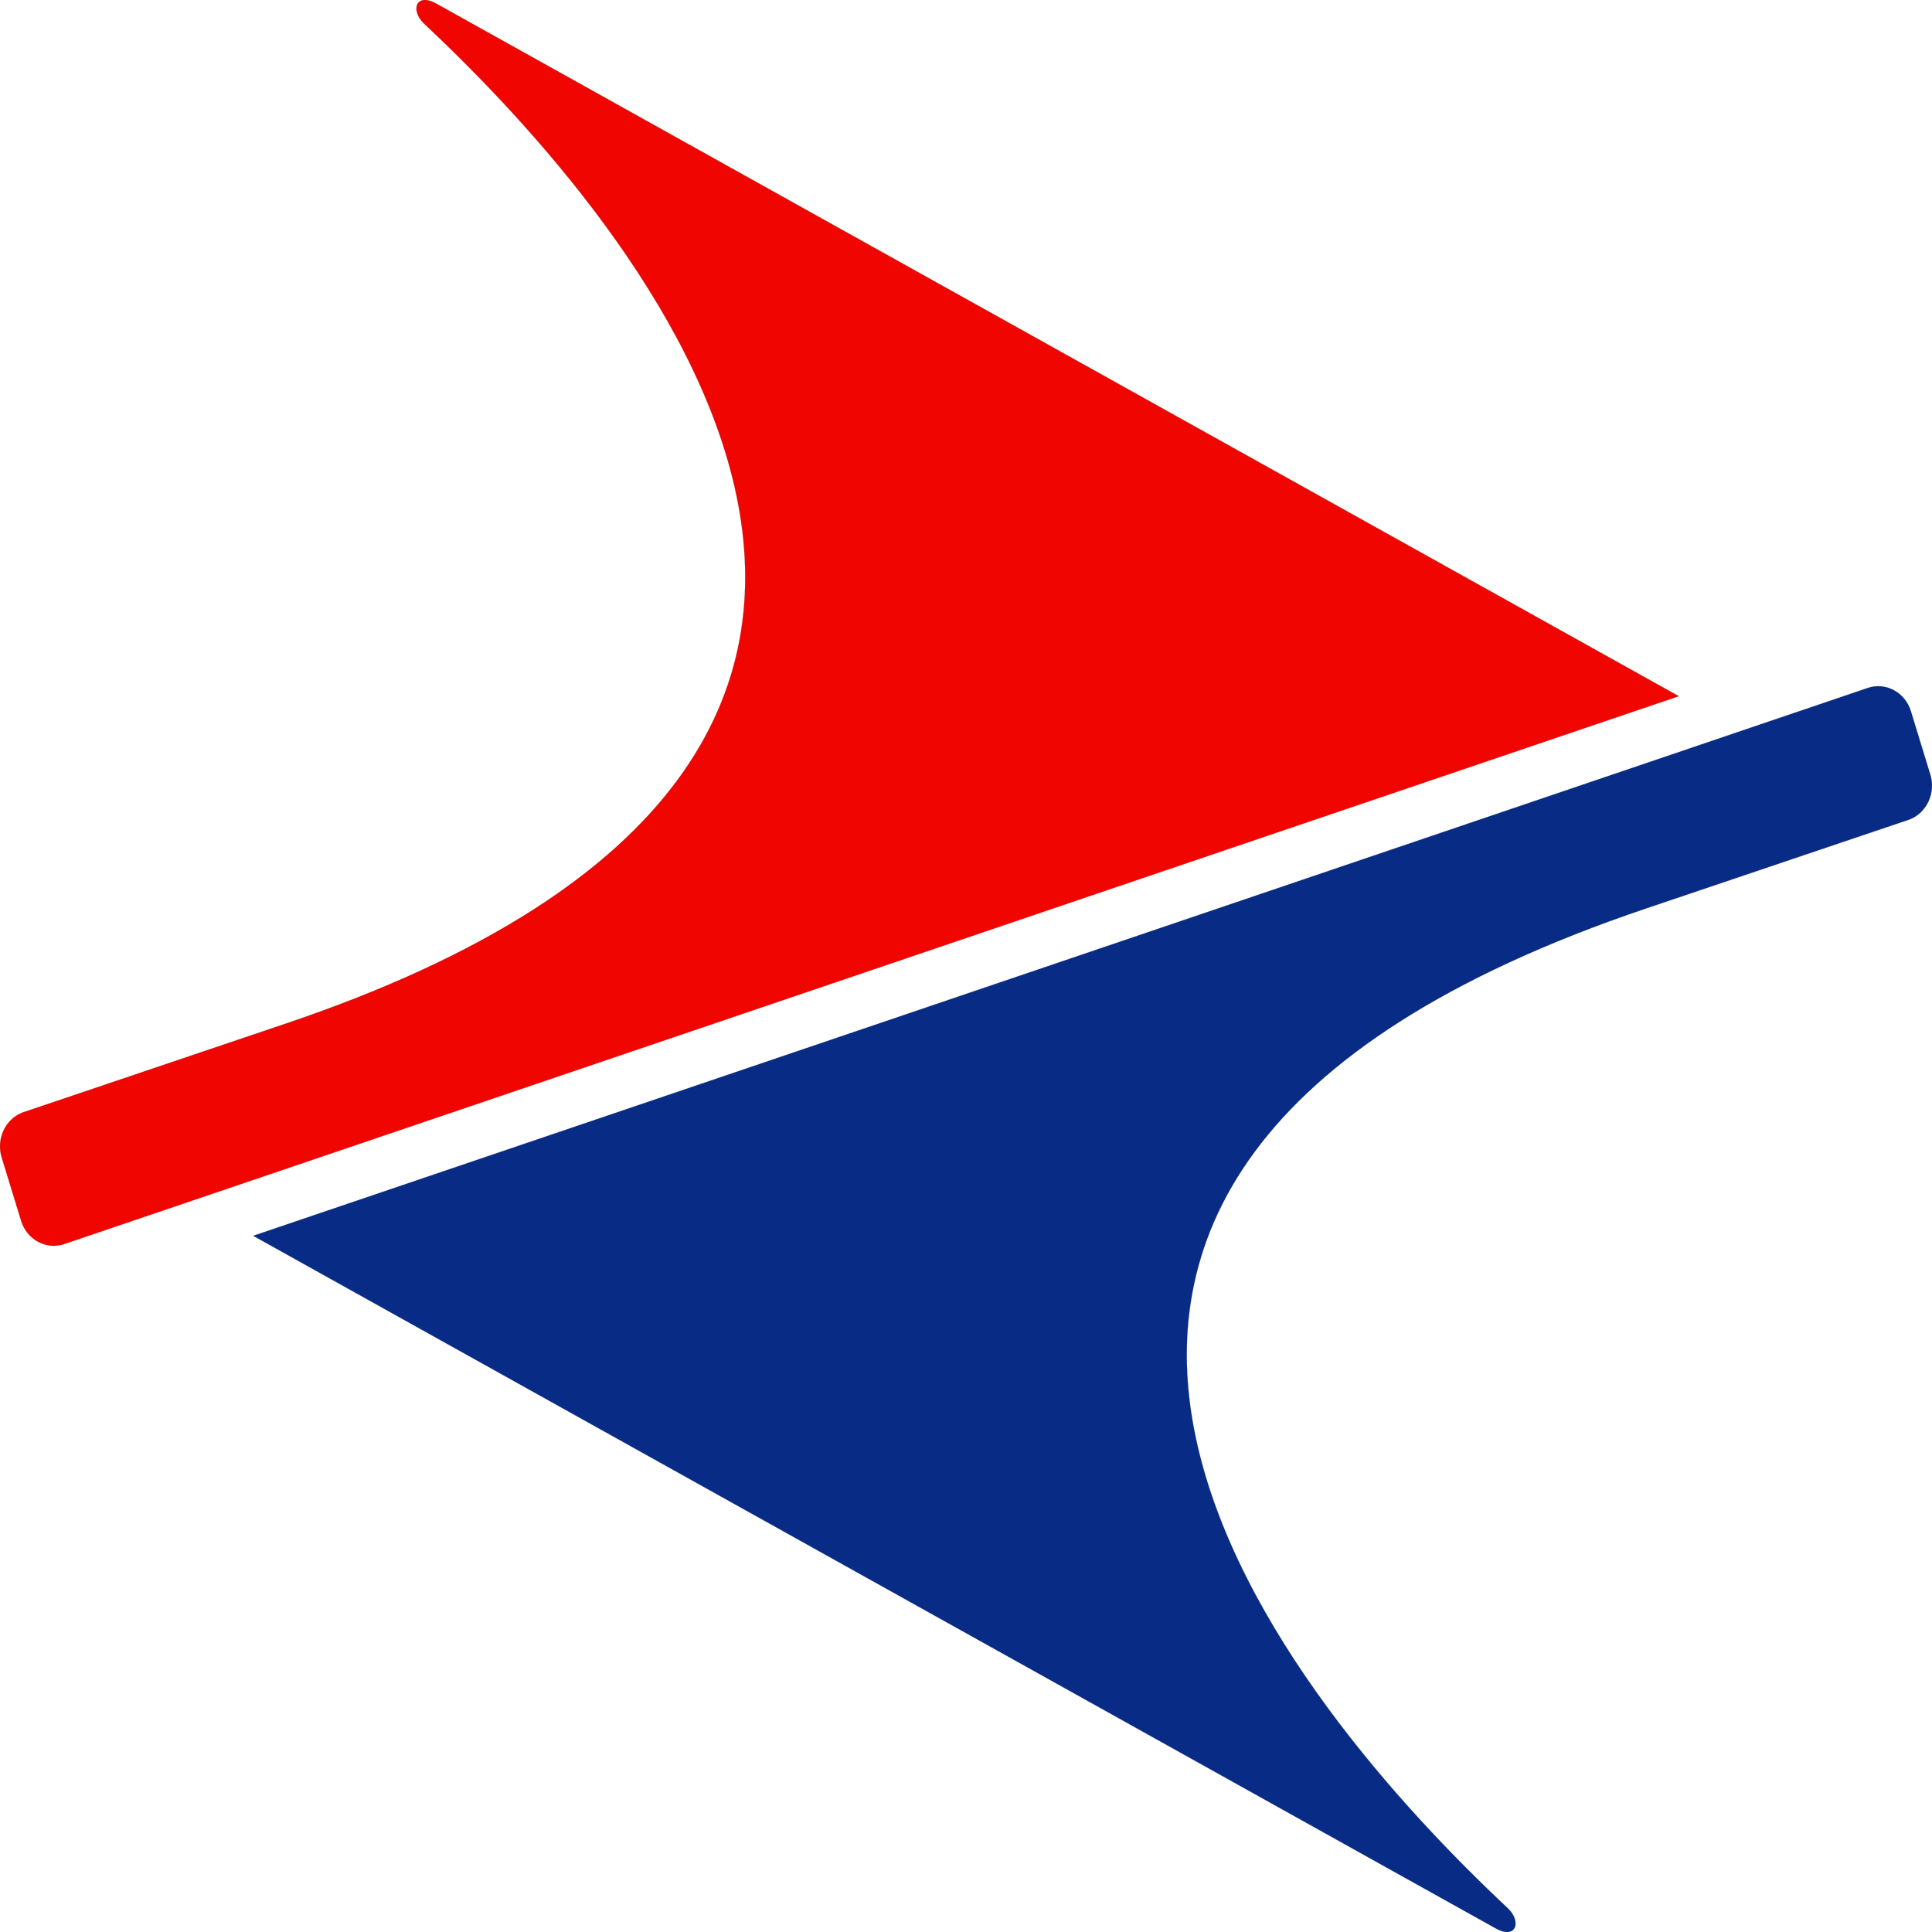 <svg width="144" height="144" viewBox="0 0 144 144" fill="none" xmlns="http://www.w3.org/2000/svg">
<path fill-rule="evenodd" clip-rule="evenodd" d="M21.279 76.299L1.648 82.929C0.388 83.43 -0.295 84.901 0.123 86.264L1.573 90.995C2.004 92.4 3.449 93.179 4.785 92.726L125.13 51.891L32.523 0.27C30.987 -0.587 30.561 0.781 31.623 1.78C47.227 16.401 81.493 55.971 21.279 76.299Z" fill="#F10500"/>
<path fill-rule="evenodd" clip-rule="evenodd" d="M122.721 67.701L142.352 61.071C143.612 60.569 144.295 59.099 143.877 57.736L142.427 53.005C141.996 51.6 140.551 50.821 139.215 51.274L18.87 92.109L111.477 143.73C113.013 144.587 113.439 143.219 112.376 142.22C96.773 127.599 62.507 88.029 122.721 67.701Z" fill="#082C86"/>
<path fill-rule="evenodd" clip-rule="evenodd" d="M21.279 76.299L1.648 82.929C0.388 83.43 -0.295 84.901 0.123 86.264L1.573 90.995C2.004 92.4 3.449 93.179 4.785 92.726L125.13 51.891L32.523 0.27C30.987 -0.587 30.561 0.781 31.623 1.78C47.227 16.401 81.493 55.971 21.279 76.299Z" stroke="#373535" stroke-width="0.007" stroke-miterlimit="2.613"/>
<path fill-rule="evenodd" clip-rule="evenodd" d="M122.721 67.701L142.352 61.071C143.612 60.569 144.295 59.099 143.877 57.736L142.427 53.005C141.996 51.6 140.551 50.821 139.215 51.274L18.87 92.109L111.477 143.73C113.013 144.587 113.439 143.219 112.376 142.22C96.773 127.599 62.507 88.029 122.721 67.701Z" stroke="#373535" stroke-width="0.007" stroke-miterlimit="2.613"/>
</svg>
